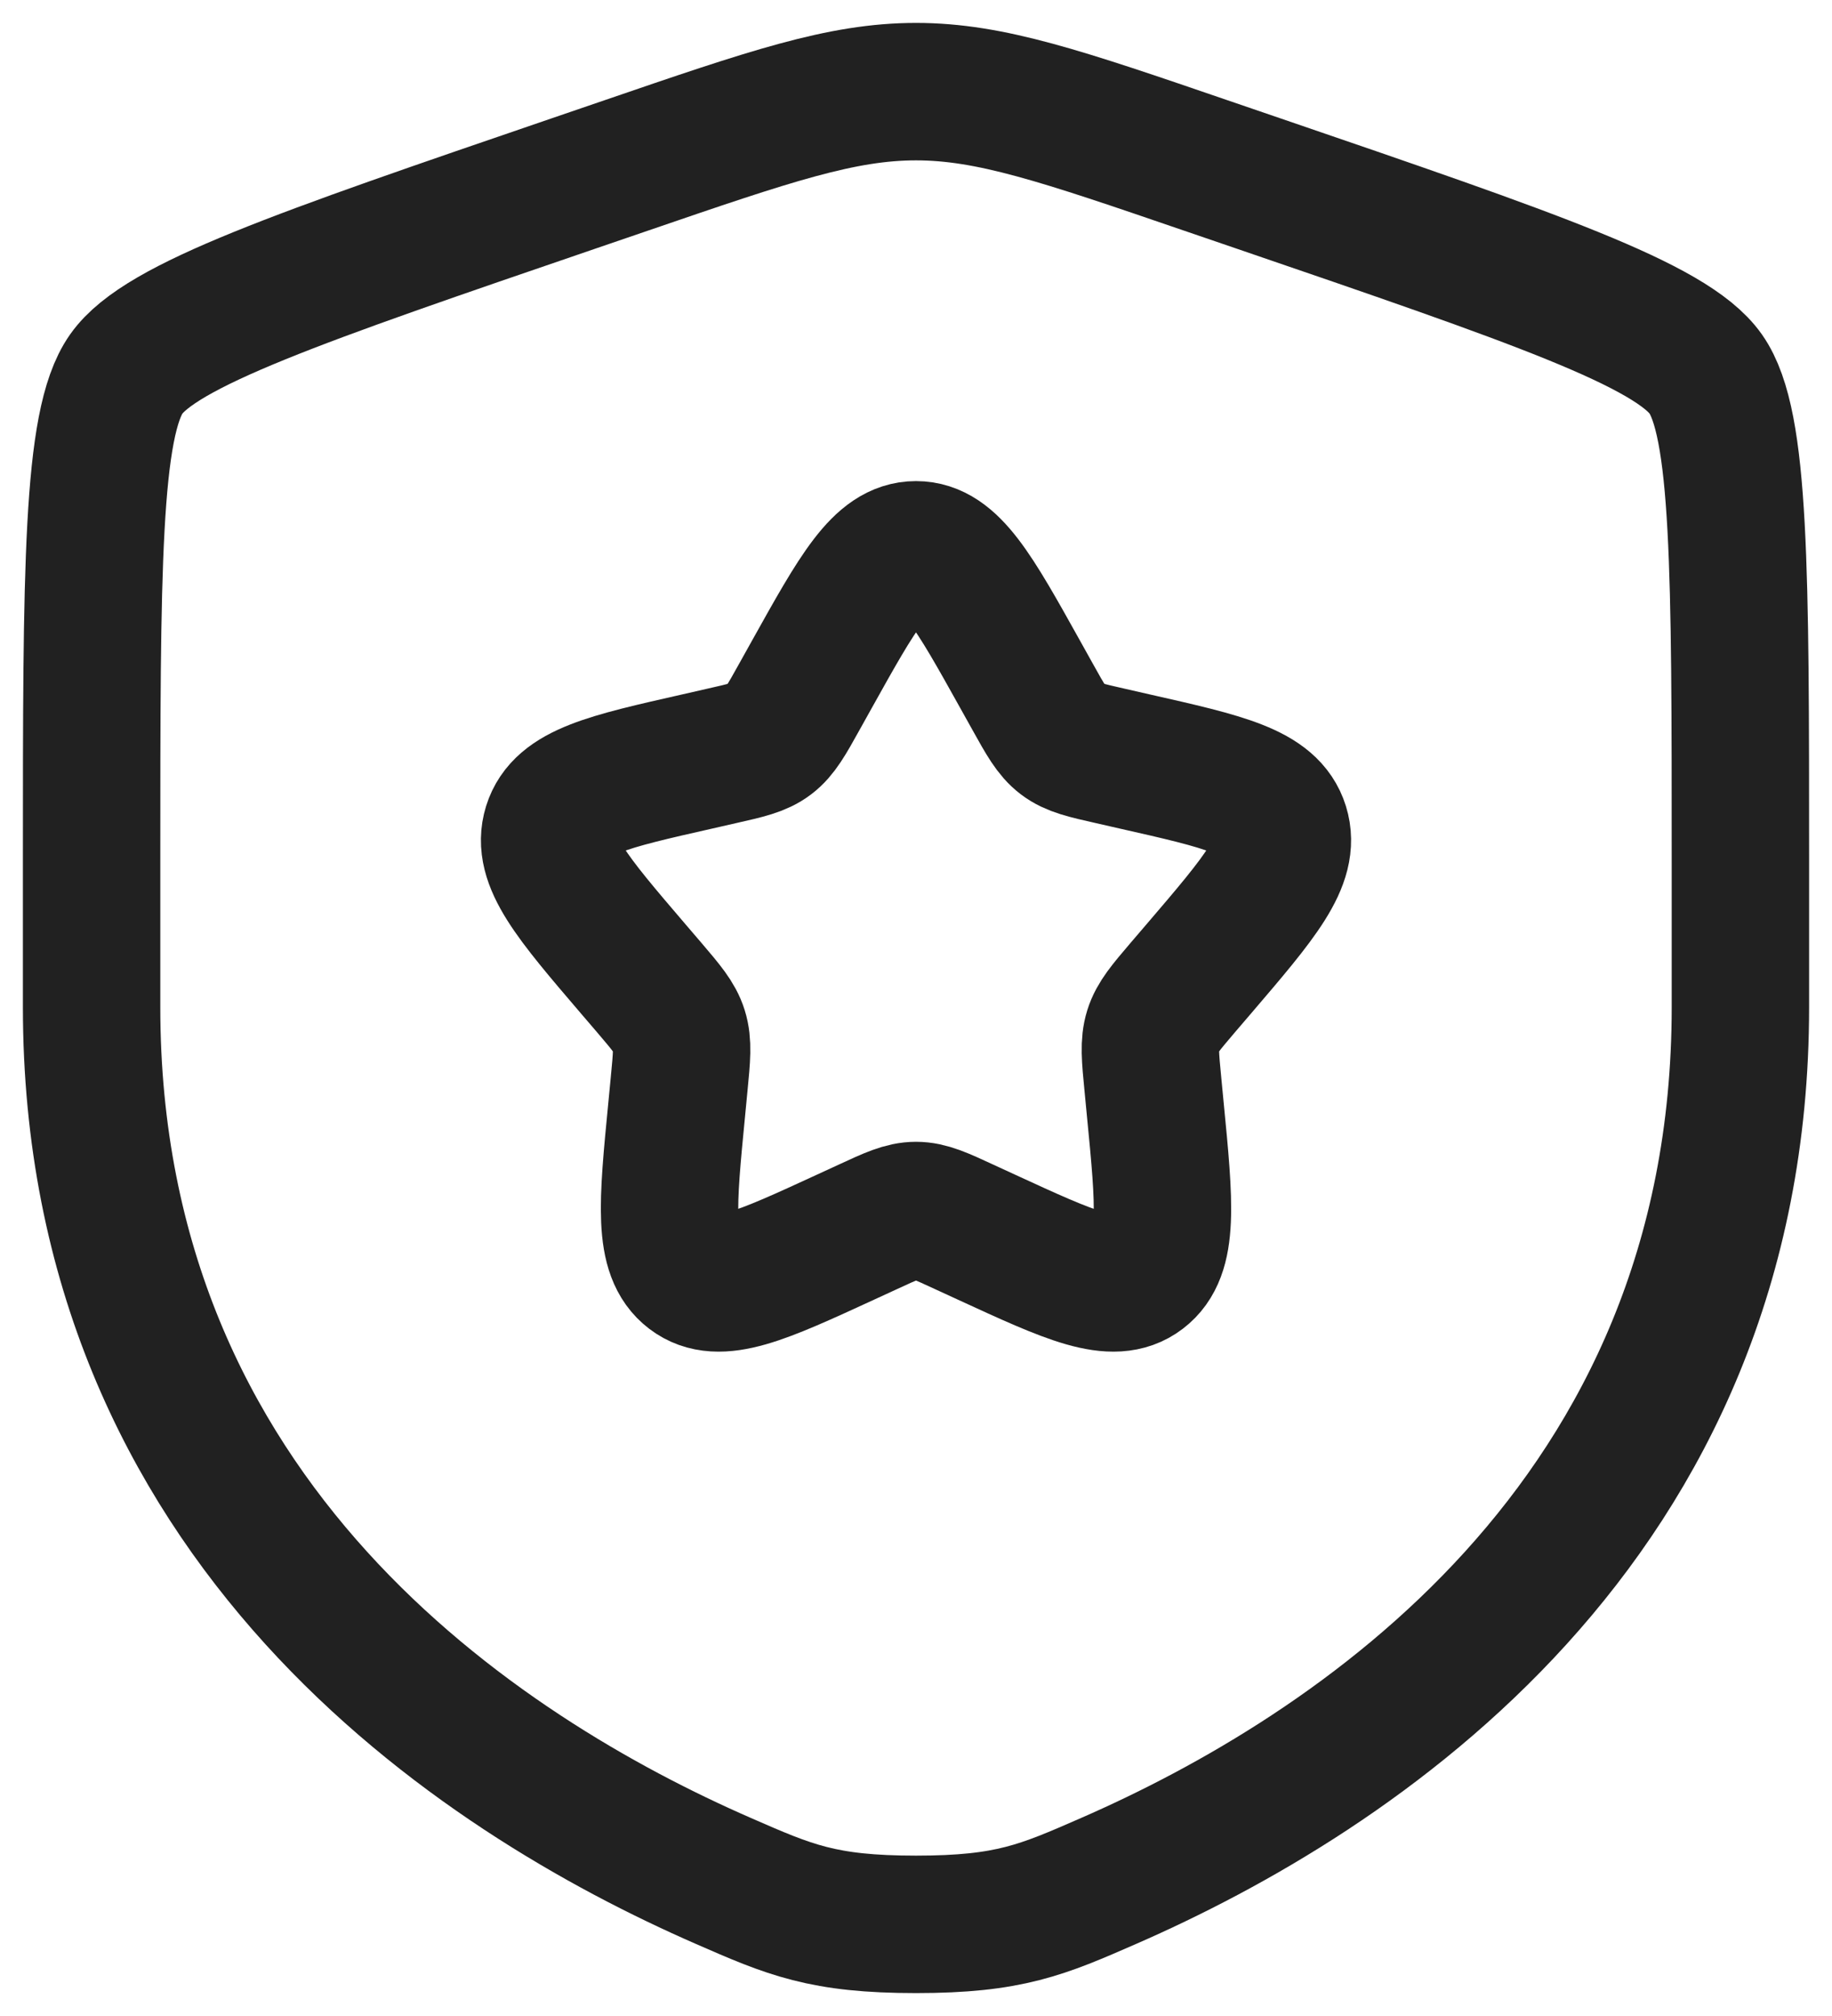 <?xml version="1.0" encoding="UTF-8"?> <svg xmlns="http://www.w3.org/2000/svg" width="20" height="22" viewBox="0 0 20 22" fill="none"><path d="M1 9.417C1 6.219 1 4.62 1.378 4.082C1.755 3.545 3.258 3.03 6.265 2.001L6.838 1.805C8.405 1.268 9.189 1 10 1C10.811 1 11.595 1.268 13.162 1.805L13.735 2.001C16.742 3.03 18.245 3.545 18.622 4.082C19 4.62 19 6.219 19 9.417C19 9.9 19 10.423 19 10.991C19 16.629 14.761 19.366 12.101 20.527C11.38 20.842 11.019 21 10 21C8.981 21 8.62 20.842 7.899 20.527C5.239 19.366 1 16.629 1 10.991C1 10.423 1 9.9 1 9.417Z" stroke="#212121" stroke-width="1.5"></path><path d="M8.861 7.363C9.368 6.454 9.621 6 10 6C10.379 6 10.632 6.454 11.139 7.363L11.27 7.598C11.414 7.857 11.486 7.986 11.598 8.071C11.71 8.156 11.85 8.188 12.13 8.251L12.384 8.309C13.368 8.531 13.86 8.643 13.977 9.019C14.094 9.396 13.759 9.788 13.088 10.572L12.914 10.775C12.724 10.998 12.629 11.109 12.586 11.247C12.543 11.385 12.557 11.534 12.586 11.831L12.612 12.102C12.714 13.148 12.764 13.671 12.458 13.904C12.152 14.137 11.691 13.925 10.77 13.501L10.531 13.391C10.27 13.27 10.139 13.21 10 13.21C9.861 13.21 9.73 13.27 9.469 13.391L9.23 13.501C8.309 13.925 7.848 14.137 7.542 13.904C7.236 13.671 7.286 13.148 7.388 12.102L7.414 11.831C7.443 11.534 7.457 11.385 7.414 11.247C7.371 11.109 7.276 10.998 7.086 10.775L6.912 10.572C6.241 9.788 5.906 9.396 6.023 9.019C6.14 8.643 6.632 8.531 7.616 8.309L7.87 8.251C8.15 8.188 8.29 8.156 8.402 8.071C8.514 7.986 8.586 7.857 8.73 7.598L8.861 7.363Z" stroke="#212121" stroke-width="1.5"></path></svg> 